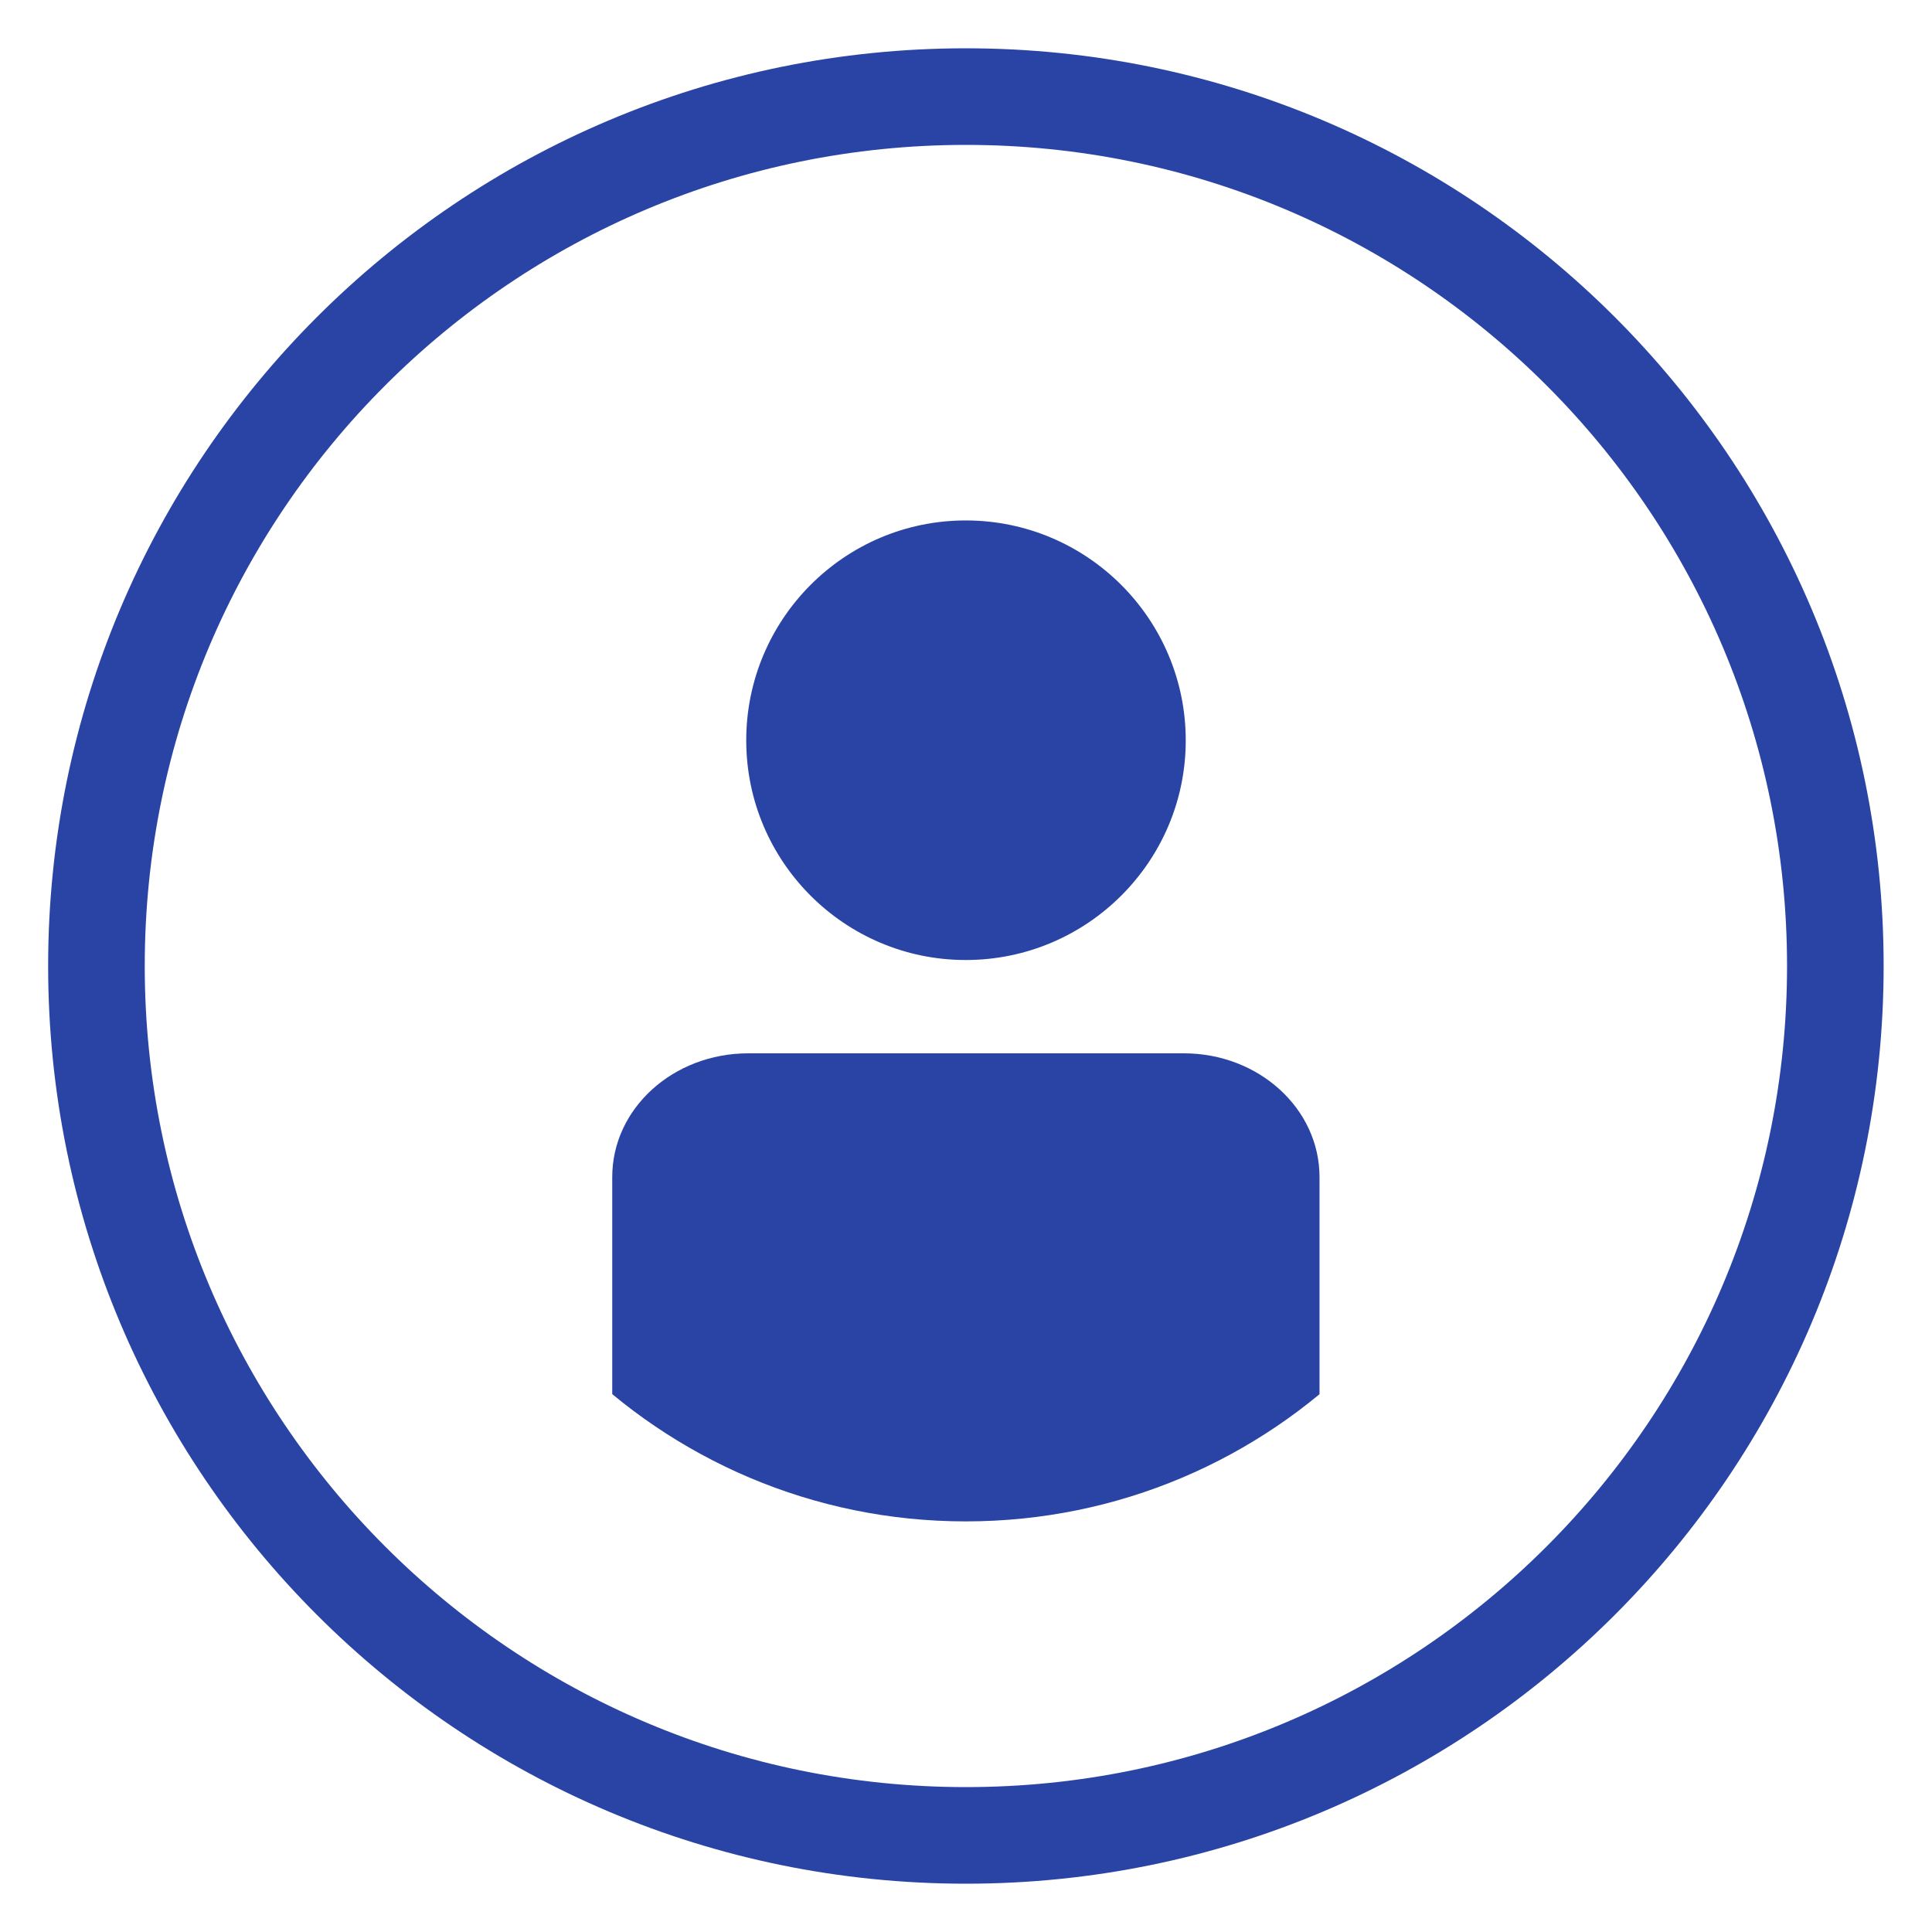 <?xml version="1.0" encoding="utf-8"?>
<!-- Generator: Adobe Illustrator 16.0.0, SVG Export Plug-In . SVG Version: 6.00 Build 0)  -->
<!DOCTYPE svg PUBLIC "-//W3C//DTD SVG 1.1//EN" "http://www.w3.org/Graphics/SVG/1.1/DTD/svg11.dtd">
<svg version="1.1" id="Layer_1" xmlns="http://www.w3.org/2000/svg" xmlns:xlink="http://www.w3.org/1999/xlink" x="0px" y="0px"
	 width="100px" height="100px" viewBox="0 0 100 100" enable-background="new 0 0 100 100" xml:space="preserve">
<g display="none">
	<path display="inline" fill="none" stroke="#2944A5" stroke-width="5" stroke-miterlimit="10" d="M94.672,50
		c0,24.85-20.156,45-44.999,45C24.826,95,4.672,74.85,4.672,50c0-24.844,20.154-45,45.001-45C74.516,5,94.672,25.156,94.672,50z"/>
	<g id="UKdYym_2_" display="inline">
		<g>
			<path fill-rule="evenodd" clip-rule="evenodd" fill="#2944A5" d="M60.457,75.492c-1.391-0.28-2.545-0.856-3.707-1.479
				c-2.493-1.348-4.697-3.074-6.692-5.052c-1.414-1.393-2.739-2.859-4.012-4.344c-2.028-2.313-3.747-4.843-5.273-7.503
				c-1.167-2.046-2.272-4.136-3.269-6.291c-0.854-1.864-1.558-3.819-2.207-5.799c-0.704-2.069-1.15-4.237-1.403-6.436
				c-0.193-1.513-0.296-3.046-0.105-4.56c0.162-1.509,0.401-3.049,1.365-4.331c0.271-0.374,0.645-0.728,1.03-0.979
				c1.283-0.789,2.566-1.589,3.912-2.281c1.267-0.681,2.661-0.791,4.026-0.198c0.82,0.359,1.445,0.992,1.955,1.702
				c0.999,1.316,1.641,2.815,2.173,4.355c0.356,0.942,0.601,1.9,0.667,2.912c0.121,1.866-0.76,3.164-2.281,4.141
				c-0.679,0.454-1.401,0.88-2.089,1.334c-0.721,0.441-0.928,1.098-0.928,1.887c0.029,1.858,0.733,3.518,1.513,5.163
				c1.741,3.694,3.857,7.168,6.292,10.461c1.028,1.375,2.112,2.725,3.557,3.72c1.346,0.937,2.063,0.99,3.426,0.087
				c0.981-0.654,2.01-1.273,3.193-1.548c0.965-0.2,1.891-0.039,2.72,0.398c1.611,0.827,2.781,2.175,3.86,3.545
				c0.8,0.999,1.504,2.051,1.943,3.263c0.413,1.161,0.34,2.289-0.138,3.35c-0.384,0.864-1.076,1.532-1.867,2.05
				c-1.203,0.833-2.465,1.641-3.749,2.345c-0.879,0.462-1.855,0.549-2.872,0.347C61.122,75.668,60.747,75.57,60.457,75.492z"/>
		</g>
	</g>
</g>
<g>
	<g>
		<defs>
			<path id="SVGID_1_" d="M78.739,49.997c0,15.875-12.868,28.75-28.752,28.75c-15.857,0-28.733-12.875-28.733-28.75
				c0-15.88,12.876-28.75,28.733-28.75C65.871,21.248,78.739,34.117,78.739,49.997z"/>
		</defs>
		<clipPath id="SVGID_2_">
			<use xlink:href="#SVGID_1_"  overflow="visible"/>
		</clipPath>
		<g clip-path="url(#SVGID_2_)">
			<path fill-rule="evenodd" clip-rule="evenodd" fill="#2944A5" d="M61.374,38.323c0,6.267-5.103,11.367-11.387,11.367
				c-6.274,0-11.362-5.1-11.362-11.367c0-6.277,5.088-11.385,11.362-11.385C56.271,26.938,61.374,32.046,61.374,38.323z"/>
		</g>
		<g clip-path="url(#SVGID_2_)">
			<path fill="#2944A5" d="M68.297,81.203c0,3.543-3.15,6.409-7.021,6.409H38.728c-3.887,0-7.039-2.866-7.039-6.409V60.926
				c0-3.548,3.152-6.406,7.039-6.406h22.549c3.87,0,7.021,2.858,7.021,6.406V81.203z"/>
		</g>
	</g>
	<path fill="none" stroke="#2944A5" stroke-width="5" stroke-miterlimit="10" d="M94.997,49.997c0,24.853-20.153,45.003-45,45.003
		C25.138,95,4.992,74.85,4.992,49.997C4.992,25.144,25.138,5,49.997,5C74.844,5,94.997,25.144,94.997,49.997z"/>
</g>
<g display="none">
	<path display="inline" fill="none" stroke="#2944A5" stroke-width="5" d="M49.997,95c24.81,0,44.995-20.191,44.995-44.999
		C94.991,25.188,74.807,5,49.997,5c-24.812,0-45,20.188-45,44.997C4.997,74.804,25.185,95,49.997,95z"/>
	<g display="inline">
		<path fill="#2944A5" d="M64.853,33.826c-3.181,0-5.769,2.585-5.769,5.768c0,3.184,2.588,5.77,5.769,5.77
			c3.188,0,5.778-2.586,5.778-5.77C70.631,36.412,68.041,33.826,64.853,33.826z"/>
		<path fill="#2944A5" d="M35.021,33.826c-3.178,0-5.771,2.585-5.771,5.774c0,3.178,2.593,5.764,5.771,5.764
			c3.204,0,5.776-2.586,5.776-5.764C40.797,36.412,38.225,33.826,35.021,33.826z"/>
		<g>
			<path fill="#2944A5" d="M28.708,65.579c12.377,11.984,29.673,9.961,42.462,0c2.467-1.921-1.002-5.33-3.439-3.433
				c-10.685,8.33-25.312,9.954-35.581,0C29.894,59.963,26.459,63.406,28.708,65.579L28.708,65.579z"/>
		</g>
	</g>
</g>
</svg>
